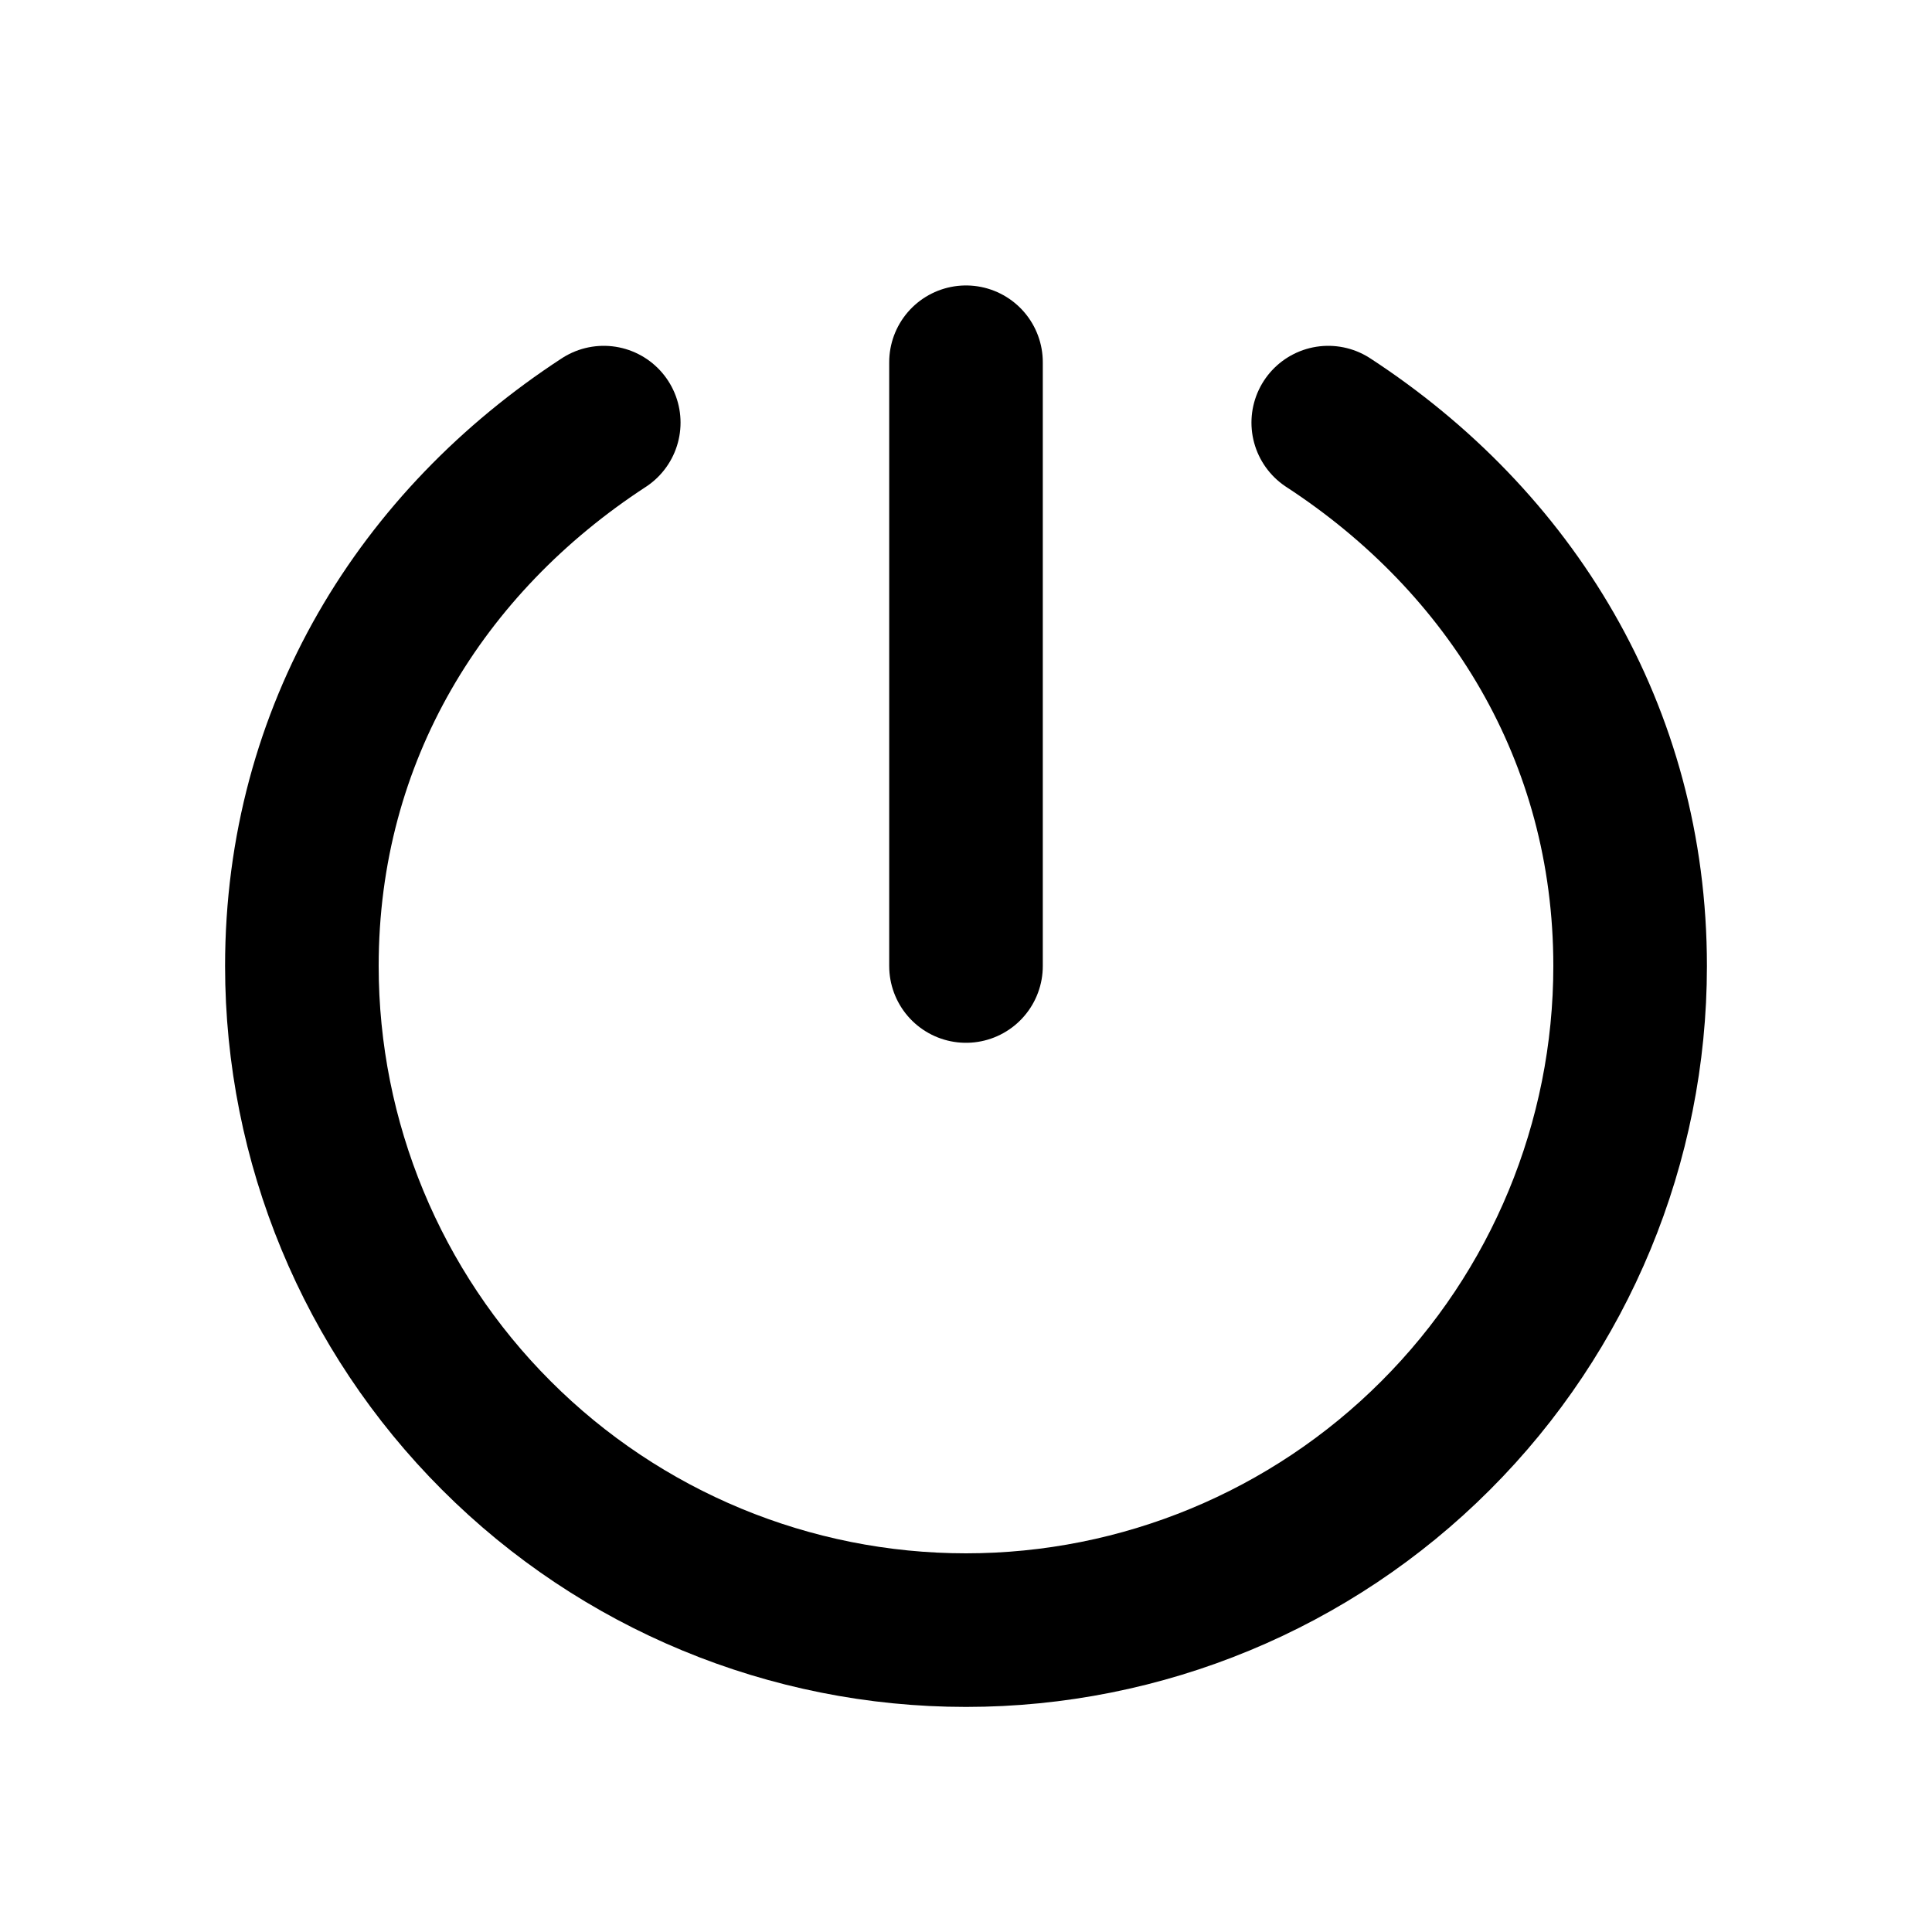 <svg width="20" height="20" viewBox="0 0 20 20" fill="none" xmlns="http://www.w3.org/2000/svg">
<g clip-path="url(#clip0_2_3638)">
<path d="M10 3.75V10" stroke="black" stroke-width="1.59" stroke-linecap="round" stroke-linejoin="round"/>
<path d="M13.75 4.375C15.631 5.602 16.875 7.587 16.875 10C16.875 11.823 16.151 13.572 14.861 14.861C13.572 16.151 11.823 16.875 10 16.875C8.177 16.875 6.428 16.151 5.139 14.861C3.849 13.572 3.125 11.823 3.125 10C3.125 7.587 4.369 5.602 6.25 4.375" stroke="black" stroke-width="1.59" stroke-linecap="round" stroke-linejoin="round"/>
</g>
<defs>
<clipPath id="clip0_2_3638">
<rect width="20" height="20" fill="white"/>
</clipPath>
</defs>
</svg>
